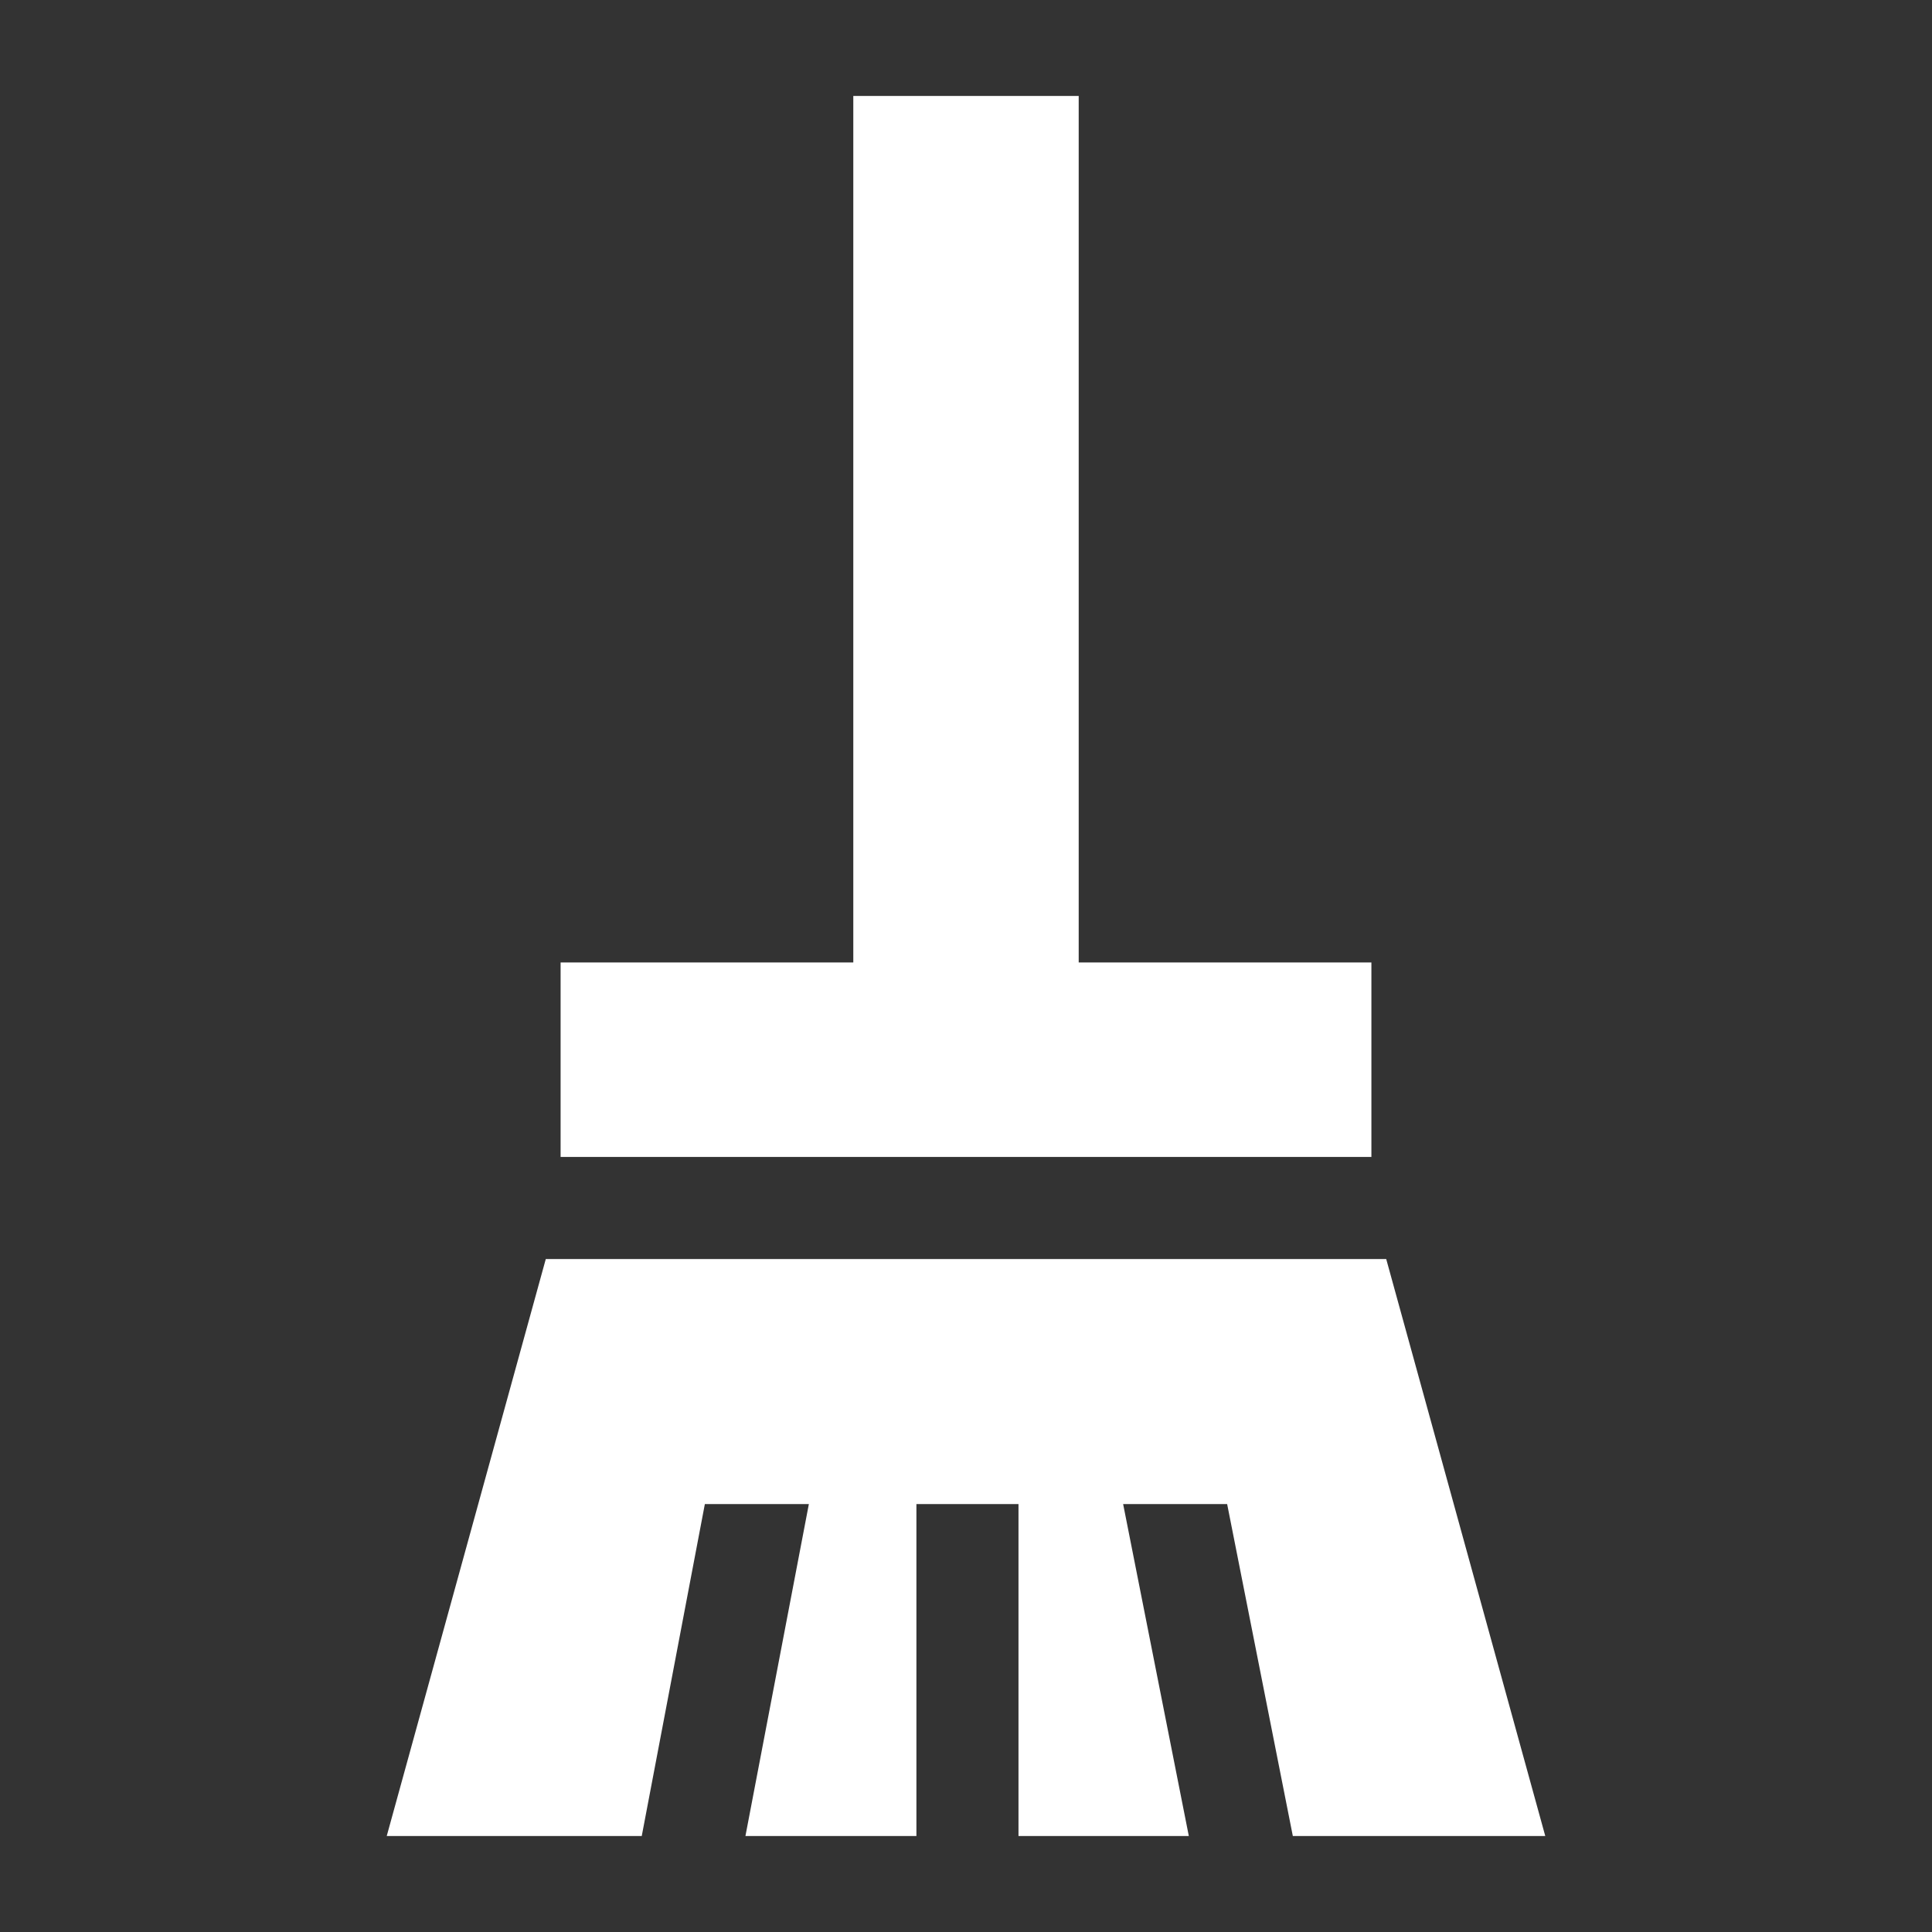 <svg id="icon" xmlns="http://www.w3.org/2000/svg" viewBox="0 0 60 60"><rect x="0" y="0" width="60" height="60" fill="#333333" stroke="none"/><defs><style>.cls-1{fill:#fff;}</style></defs><title>icon-job-6</title><polygon class="cls-1" points="42.59 35.93 42.59 29.89 33.5 29.89 33.5 2.98 31.92 2.98 30.33 2.98 29.67 2.98 28.08 2.98 26.5 2.98 26.5 29.89 17.41 29.89 17.41 35.93 42.59 35.93"/><polygon class="cls-1" points="21.89 46.71 25.12 46.71 23.15 57.02 28.46 57.02 28.46 46.71 31.63 46.71 31.63 57.02 36.92 57.02 34.88 46.71 38.11 46.71 40.15 57.02 47.99 57.02 43.05 39.1 16.95 39.1 12.01 57.02 19.93 57.02 21.89 46.71"/></svg>